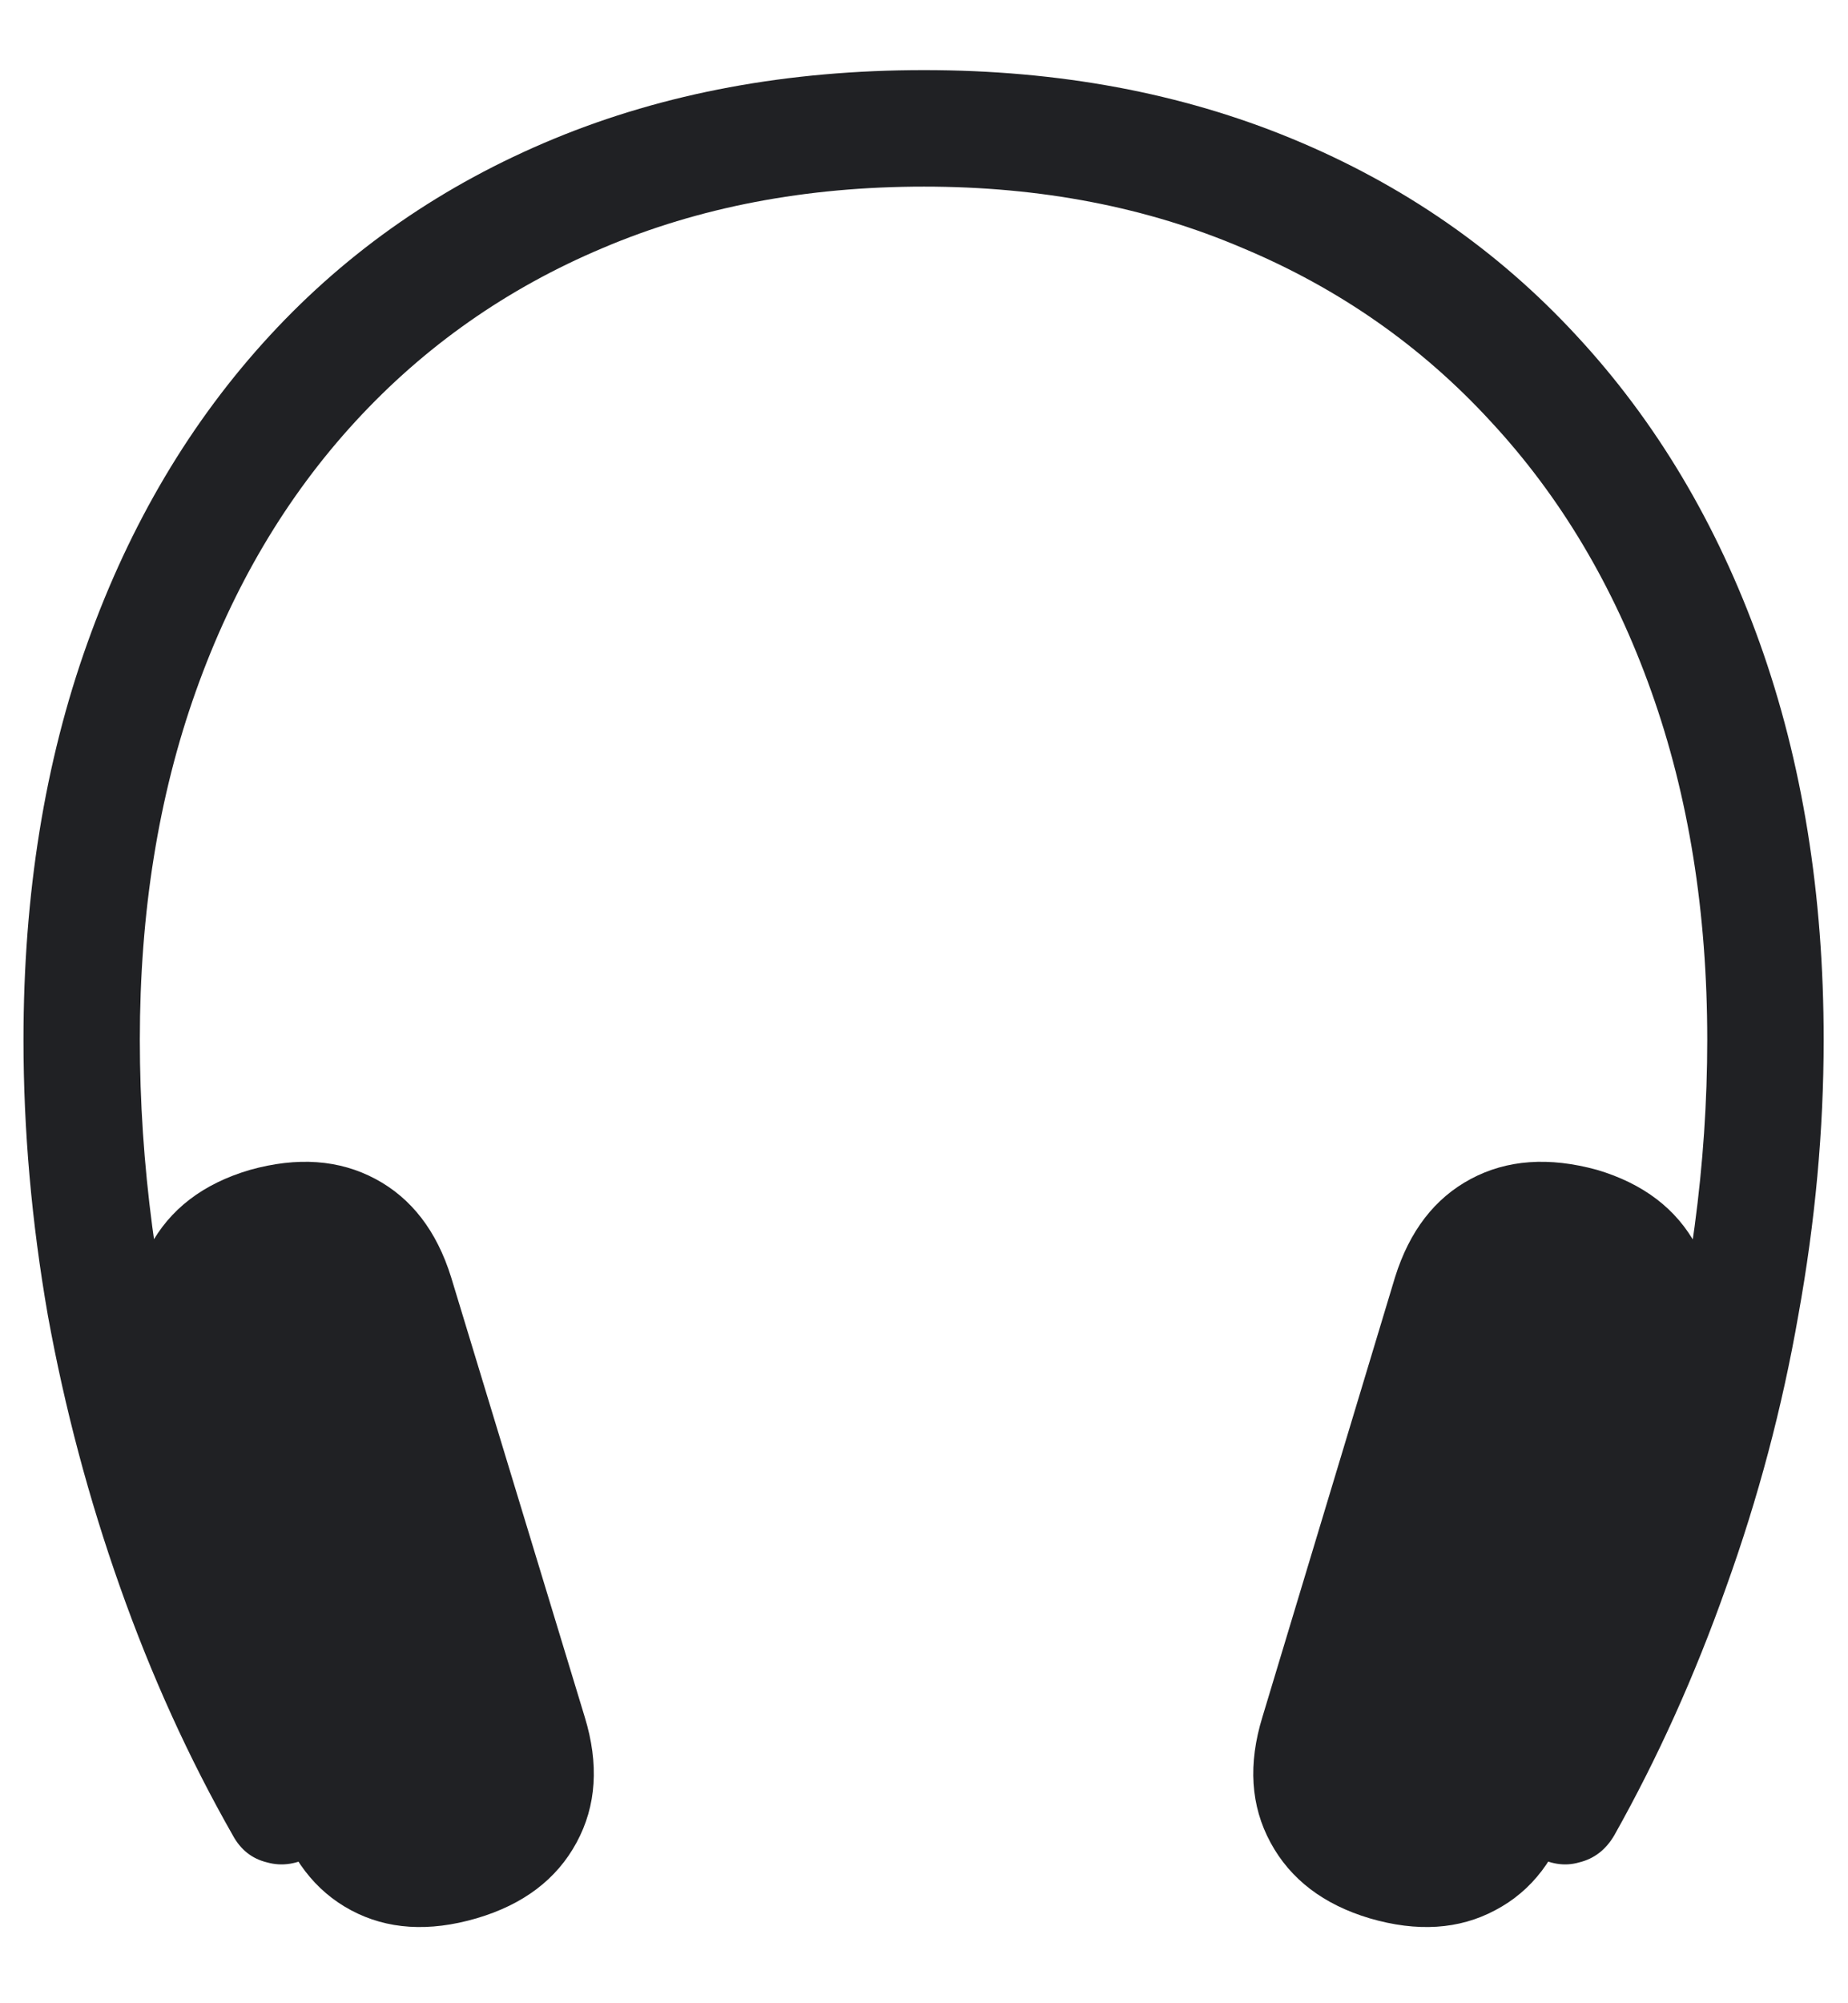 <svg width="24" height="26" viewBox="0 0 24 26" fill="none" xmlns="http://www.w3.org/2000/svg">
<path d="M0.305 13.496C0.305 11.605 0.582 9.887 1.137 8.34C1.691 6.793 2.48 5.465 3.504 4.355C4.527 3.246 5.758 2.395 7.195 1.801C8.633 1.207 10.234 0.91 12 0.91C13.75 0.91 15.344 1.207 16.781 1.801C18.219 2.395 19.449 3.246 20.473 4.355C21.504 5.465 22.297 6.793 22.852 8.34C23.406 9.887 23.684 11.605 23.684 13.496C23.684 14.668 23.574 15.859 23.355 17.07C23.145 18.273 22.832 19.449 22.418 20.598C22.012 21.746 21.527 22.82 20.965 23.82C20.855 24.008 20.703 24.125 20.508 24.172C20.32 24.227 20.125 24.195 19.922 24.078C19.734 23.984 19.617 23.84 19.57 23.645C19.531 23.449 19.566 23.246 19.676 23.035C20.473 21.59 21.086 20.039 21.516 18.383C21.953 16.727 22.172 15.098 22.172 13.496C22.172 11.84 21.93 10.332 21.445 8.973C20.961 7.613 20.266 6.445 19.359 5.469C18.461 4.492 17.387 3.742 16.137 3.219C14.895 2.688 13.516 2.422 12 2.422C10.469 2.422 9.078 2.688 7.828 3.219C6.586 3.742 5.516 4.492 4.617 5.469C3.719 6.445 3.027 7.613 2.543 8.973C2.059 10.332 1.816 11.84 1.816 13.496C1.816 15.098 2.031 16.727 2.461 18.383C2.898 20.039 3.512 21.59 4.301 23.035C4.41 23.246 4.445 23.449 4.406 23.645C4.367 23.84 4.254 23.984 4.066 24.078C3.863 24.195 3.664 24.227 3.469 24.172C3.273 24.125 3.125 24.008 3.023 23.82C2.453 22.82 1.965 21.746 1.559 20.598C1.152 19.449 0.84 18.273 0.621 17.07C0.41 15.859 0.305 14.668 0.305 13.496ZM3.574 23.504L1.852 17.82C1.664 17.203 1.695 16.656 1.945 16.18C2.203 15.695 2.637 15.363 3.246 15.184C3.863 15.012 4.406 15.051 4.875 15.301C5.344 15.551 5.672 15.977 5.859 16.578L7.594 22.285C7.781 22.895 7.746 23.438 7.488 23.914C7.23 24.391 6.797 24.719 6.188 24.898C5.57 25.078 5.027 25.043 4.559 24.793C4.09 24.543 3.762 24.113 3.574 23.504ZM20.402 23.504C20.223 24.113 19.895 24.543 19.418 24.793C18.949 25.043 18.406 25.078 17.789 24.898C17.188 24.719 16.758 24.391 16.5 23.914C16.242 23.438 16.207 22.895 16.395 22.285L18.117 16.578C18.305 15.977 18.633 15.551 19.102 15.301C19.57 15.051 20.117 15.012 20.742 15.184C21.344 15.363 21.773 15.691 22.031 16.168C22.289 16.645 22.324 17.195 22.137 17.82L20.402 23.504Z" fill="#202124"/>
</svg>
